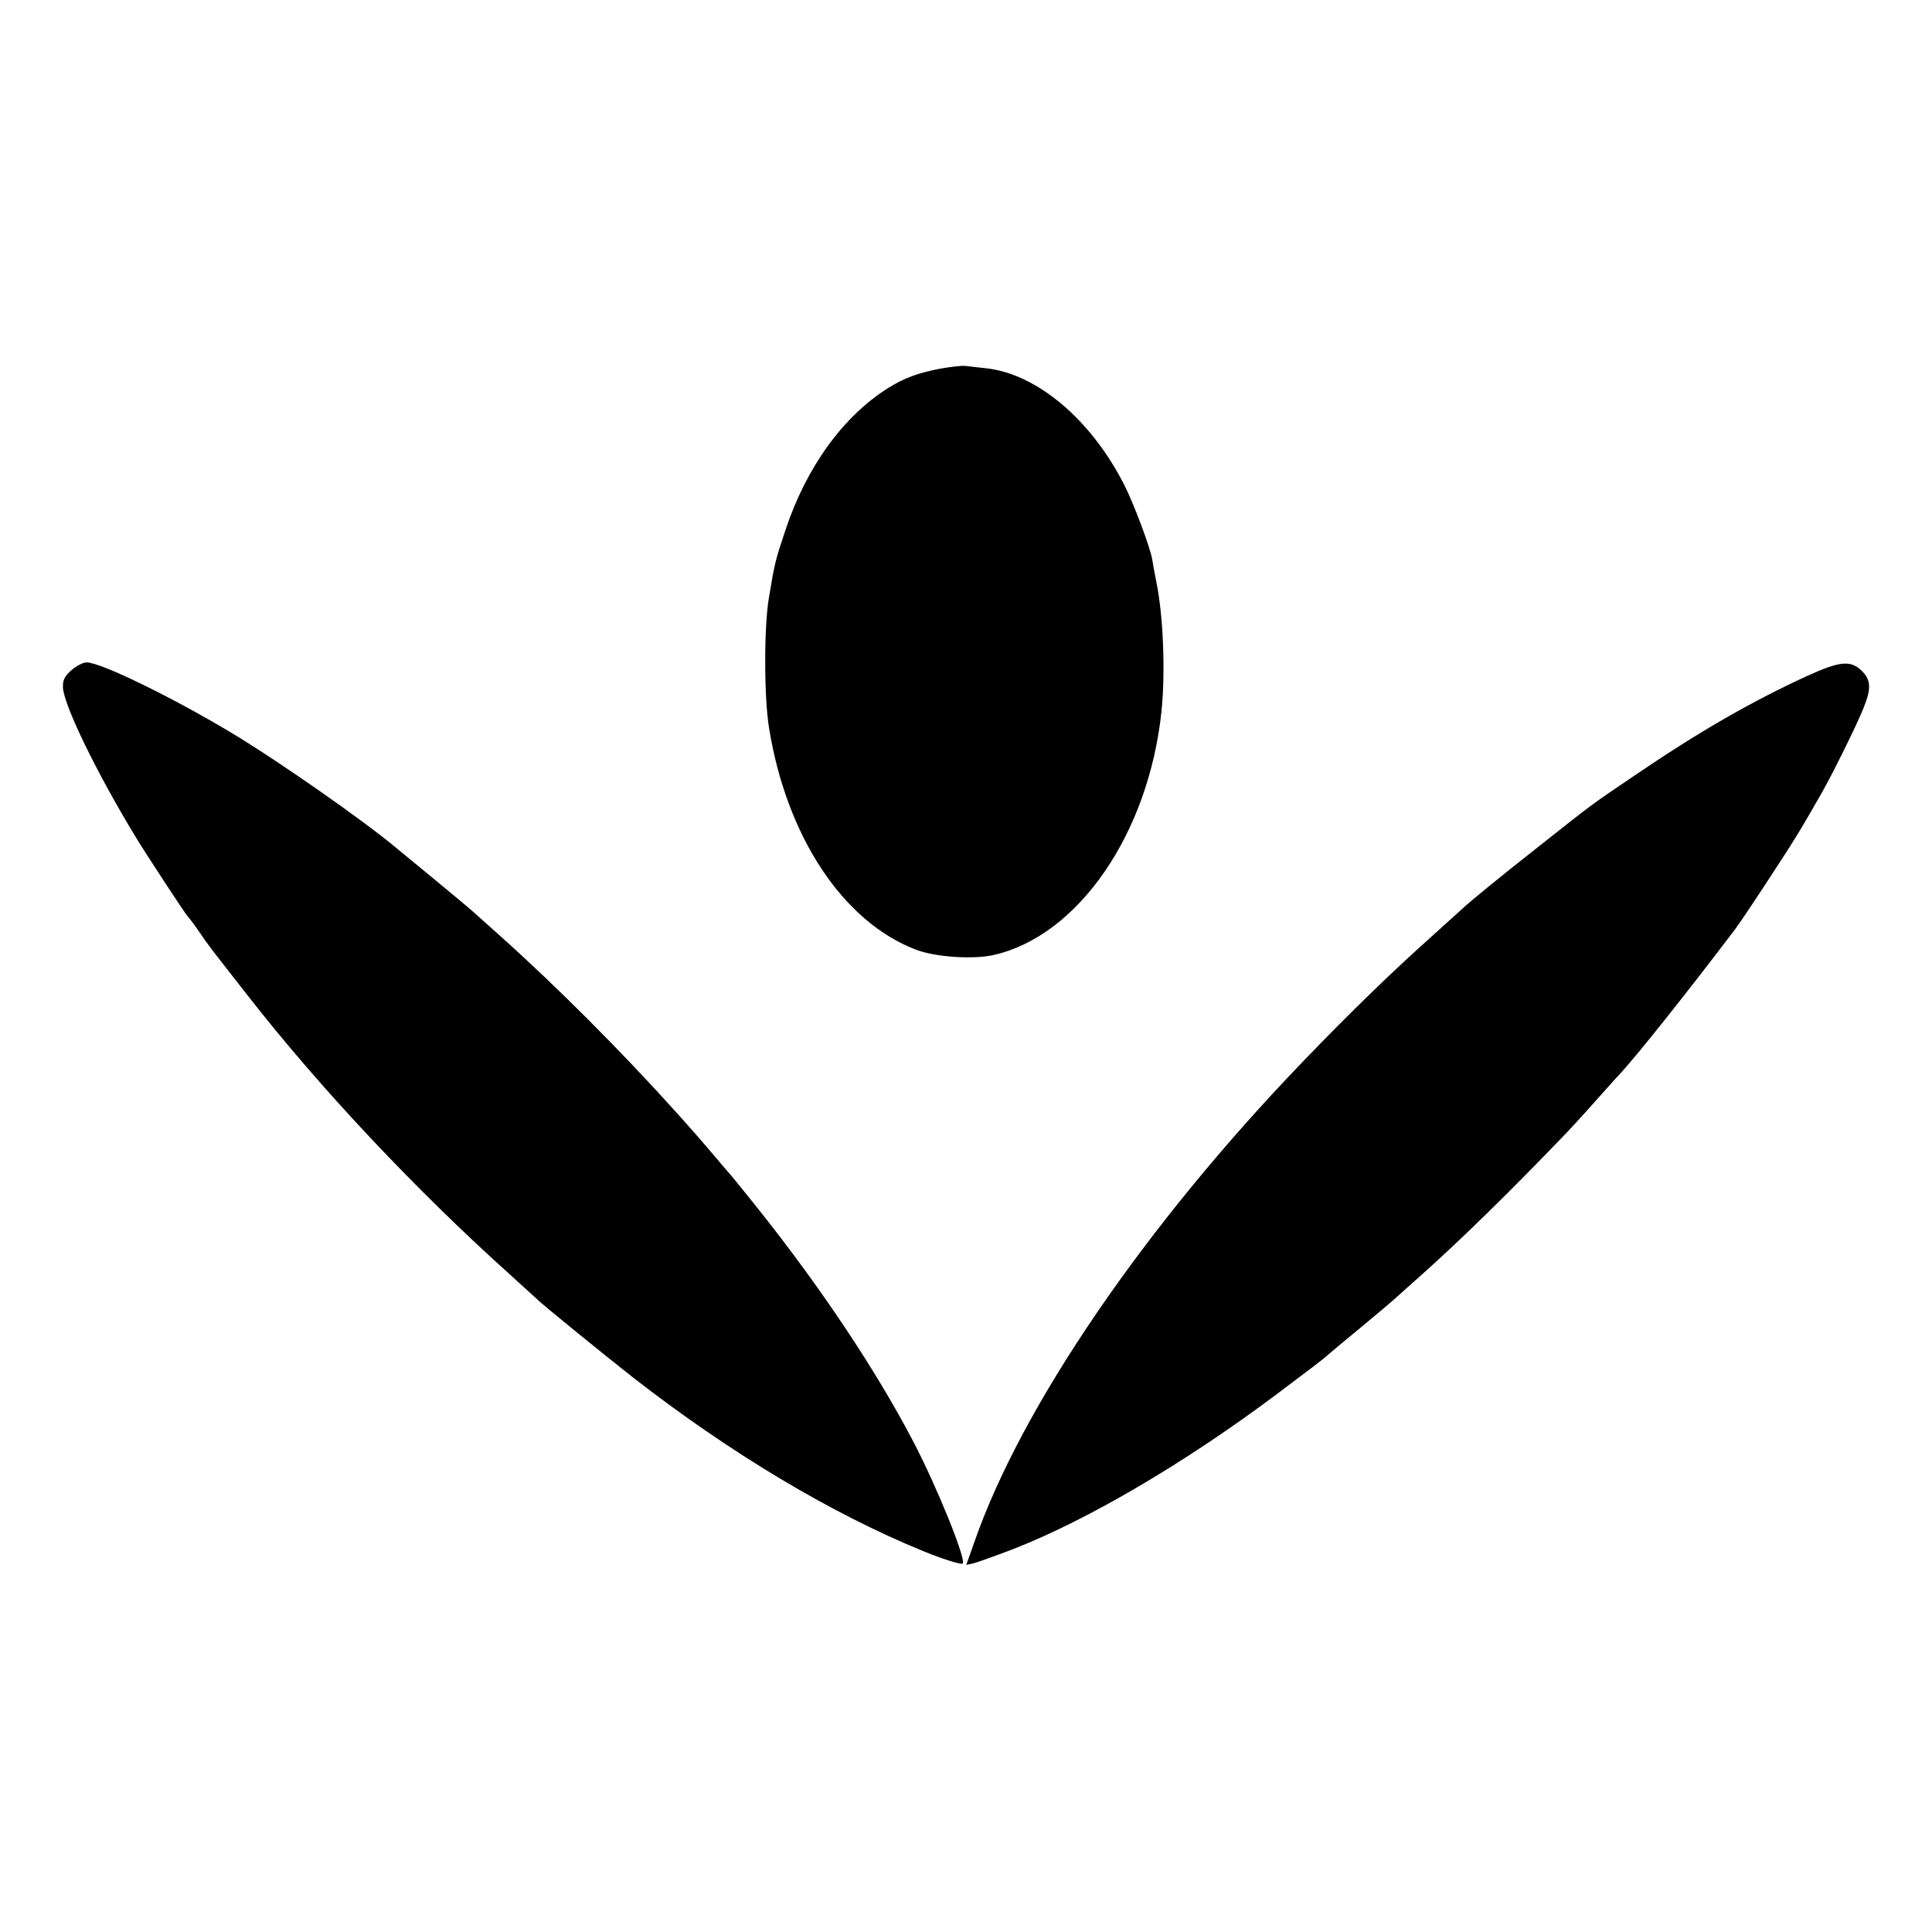 <?xml version="1.0" standalone="no"?>
<!DOCTYPE svg PUBLIC "-//W3C//DTD SVG 20010904//EN"
 "http://www.w3.org/TR/2001/REC-SVG-20010904/DTD/svg10.dtd">
<svg version="1.0" xmlns="http://www.w3.org/2000/svg"
 width="700pt" height="700pt" viewBox="0 0 700 700"
 preserveAspectRatio="xMidYMid meet">
<g transform="translate(0,700) scale(0.1,-0.1)"
fill="#000000" stroke="none">
<path d="M3405 5664 c-81 -16 -128 -33 -189 -71 -162 -103 -294 -285 -370
-513 -37 -111 -39 -119 -60 -245 -18 -105 -18 -356 0 -470 63 -395 268 -705
533 -806 71 -27 208 -36 282 -19 306 70 560 439 607 880 15 142 7 347 -18 470
-6 30 -13 67 -15 82 -8 46 -66 200 -100 268 -121 240 -319 407 -505 426 -25 3
-56 6 -70 8 -14 2 -56 -3 -95 -10z"/>
<path d="M259 4572 c-25 -22 -32 -37 -31 -62 2 -63 123 -312 265 -545 41 -67
180 -279 187 -285 3 -3 22 -27 41 -55 41 -60 32 -47 175 -230 265 -340 613
-709 954 -1015 52 -47 97 -88 100 -91 12 -13 244 -202 345 -281 351 -273 717
-492 1050 -628 65 -27 138 -50 143 -45 14 13 -94 280 -179 442 -133 255 -333
555 -558 838 -53 66 -98 122 -101 125 -3 3 -30 34 -60 70 -30 36 -93 108 -140
160 -197 219 -432 455 -639 640 -46 41 -89 80 -95 85 -6 6 -67 57 -136 114
-69 57 -135 111 -147 121 -117 98 -429 316 -598 417 -214 128 -470 253 -521
253 -13 0 -38 -13 -55 -28z"/>
<path d="M6550 4552 c-205 -94 -394 -203 -625 -360 -167 -113 -150 -101 -350
-259 -151 -119 -249 -199 -285 -233 -9 -8 -51 -46 -94 -85 -146 -130 -303
-282 -476 -462 -570 -592 -1019 -1248 -1190 -1741 l-29 -82 27 6 c15 4 79 27
142 51 272 106 624 313 955 561 112 84 178 134 185 142 3 3 57 48 120 100 63
52 122 102 130 110 9 8 52 47 95 85 139 124 320 301 525 515 19 20 64 69 100
110 36 40 72 81 81 90 63 66 255 308 427 535 16 21 90 132 156 234 62 95 84
131 158 261 37 65 126 244 150 305 28 69 27 100 -5 133 -41 41 -80 37 -197
-16z"/>
</g>
</svg>
